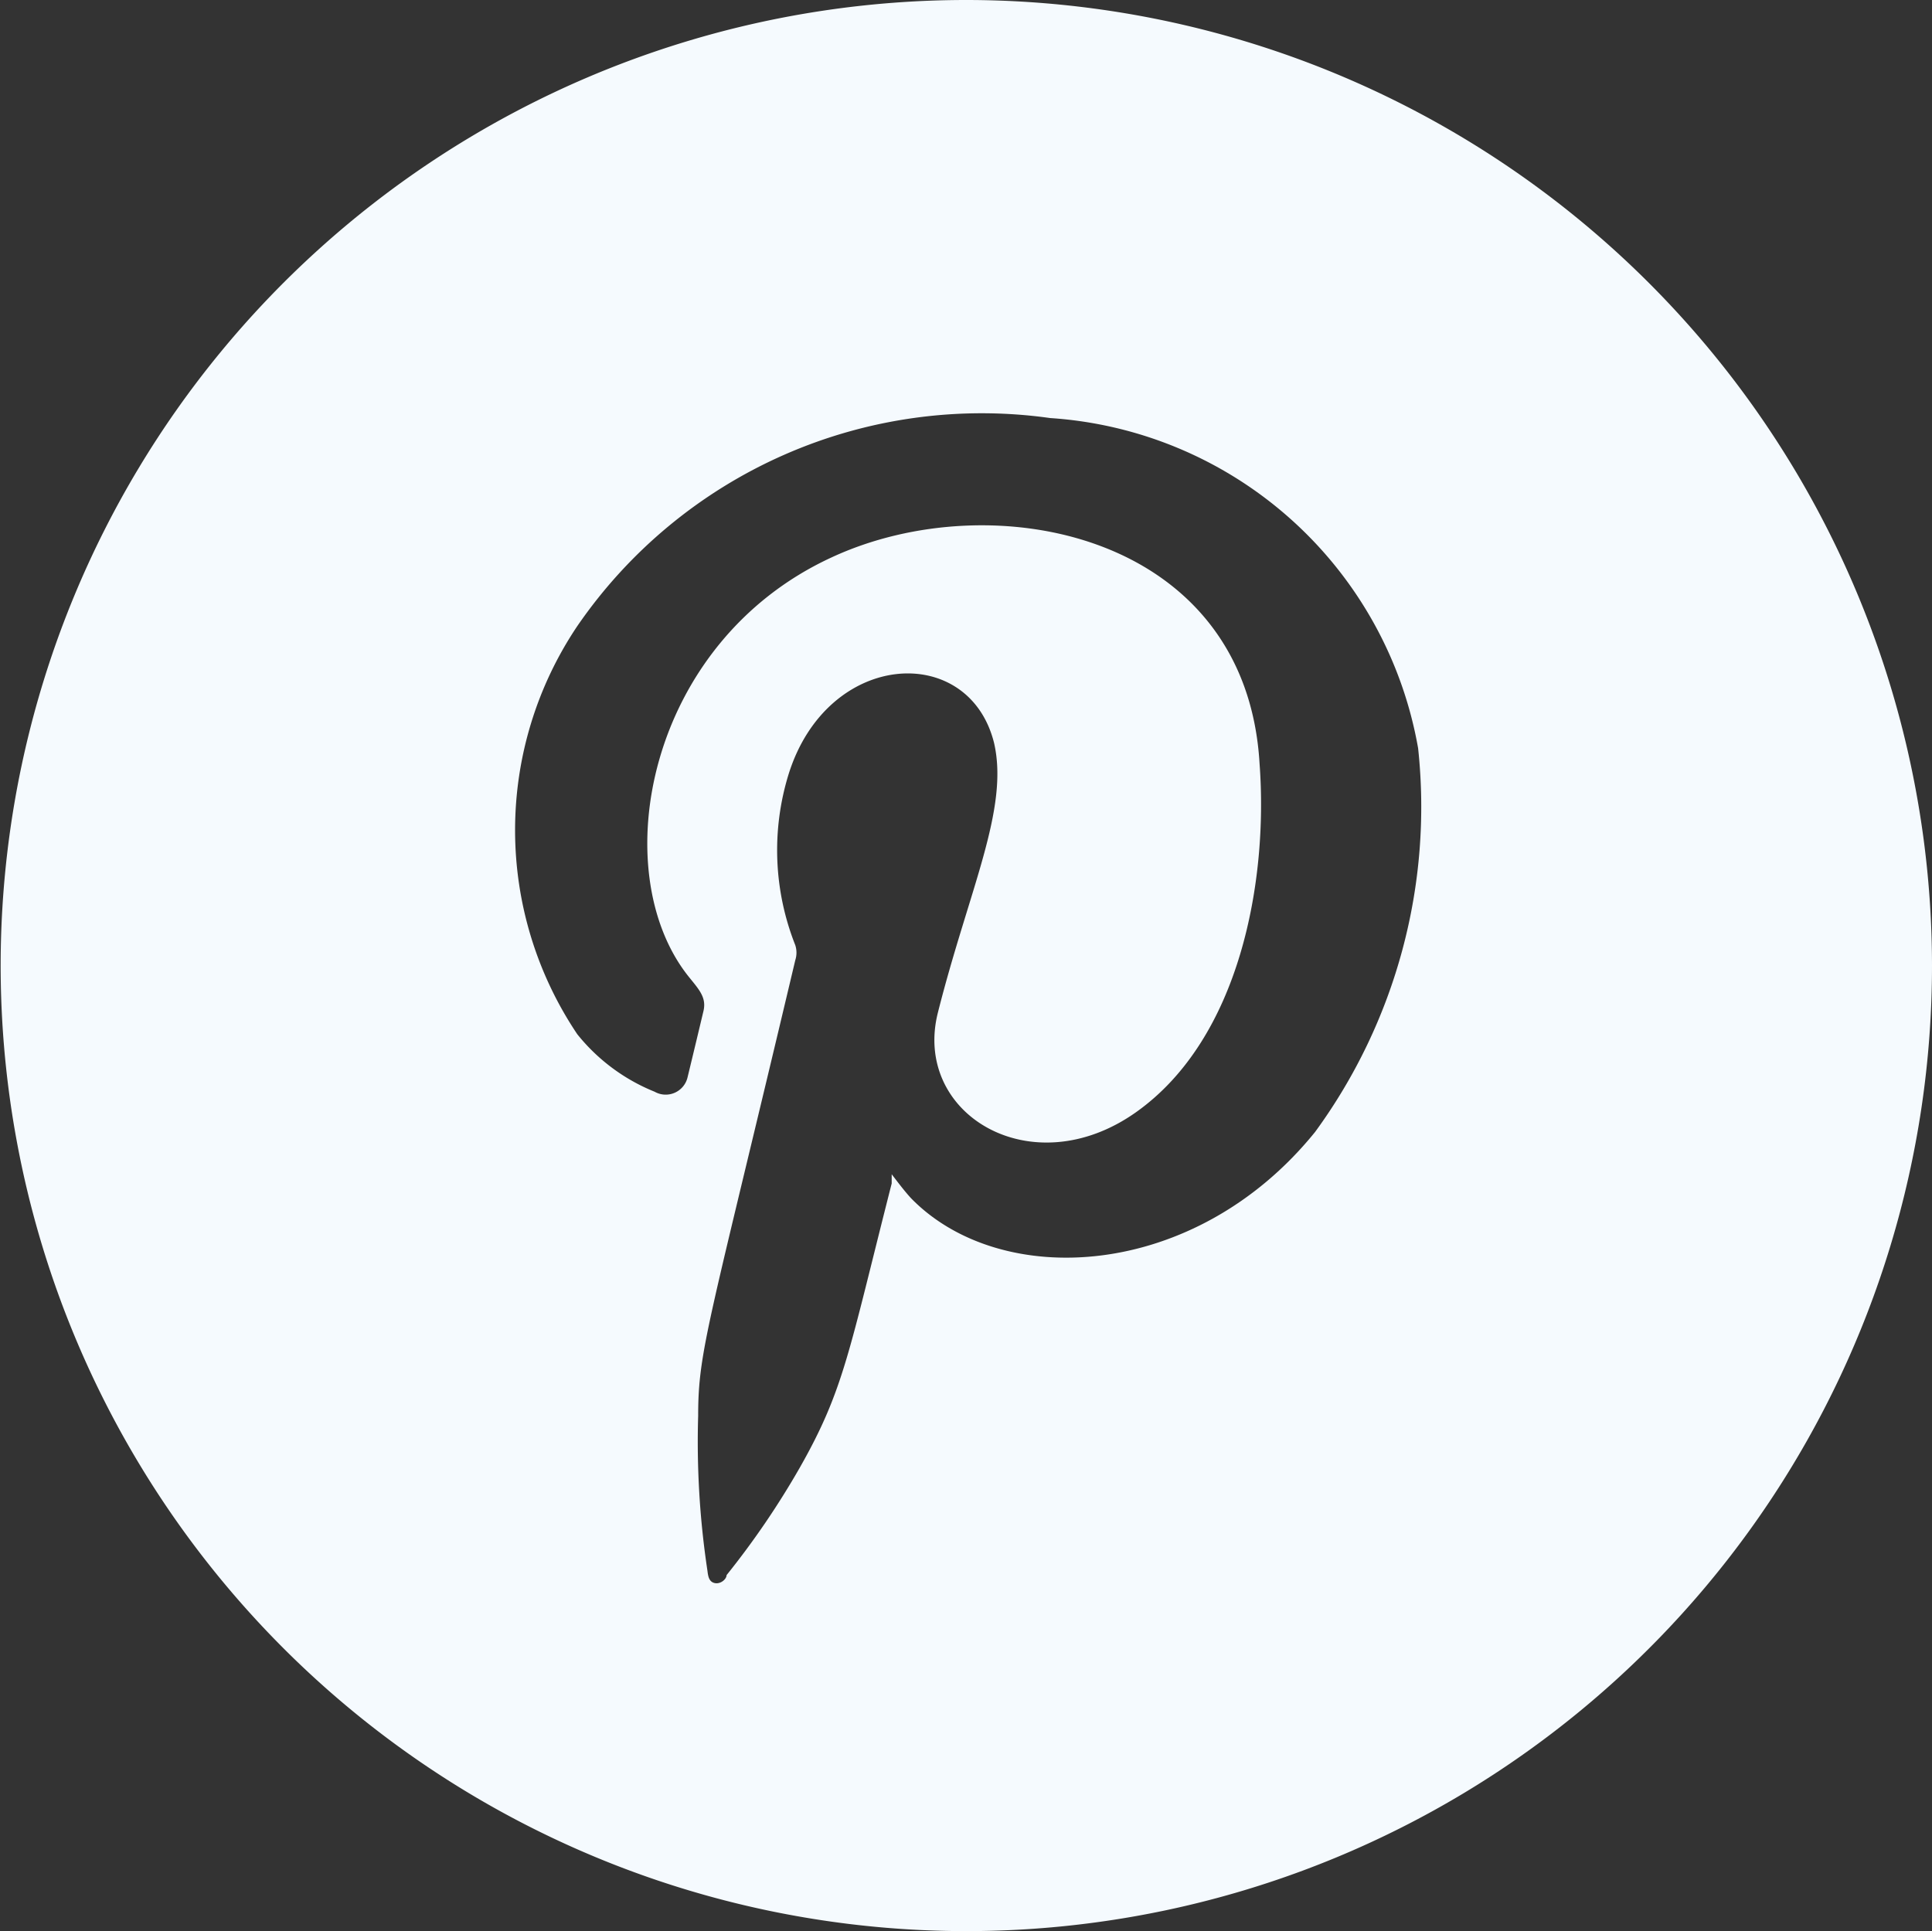 <svg xmlns="http://www.w3.org/2000/svg" viewBox="0 0 29.25 29.24"><rect x="0" y="0" width="29.25" height="29.24" fill="#333333" stroke="none"/><defs><style>.cls-1{fill:#f5fafe;}</style></defs><g id="Layer_2" data-name="Layer 2"><g id="ELEMENTS"><path class="cls-1" d="M14.63,0A14.62,14.62,0,1,0,29.25,14.62,14.63,14.63,0,0,0,14.63,0Zm5.28,17.14c-1.82,2.25-4.76,2.4-6.12,1-.1-.11-.19-.23-.29-.36,0,.05,0,.1,0,.14-.65,2.55-.72,3.12-1.39,4.3A12.56,12.56,0,0,1,11,23.85c0,.06-.09.14-.18.12s-.1-.11-.11-.19a13.08,13.08,0,0,1-.14-2.34c0-1,.16-1.37,1.47-6.9a.37.37,0,0,0,0-.23,3.9,3.9,0,0,1-.1-2.59c.59-1.88,2.73-2,3.11-.47.23,1-.38,2.22-.85,4.08-.39,1.54,1.42,2.63,3,1.51s2-3.51,1.87-5.27c-.2-3.5-4.05-4.26-6.48-3.13-2.8,1.29-3.43,4.75-2.17,6.34.16.2.28.32.23.53s-.15.63-.24,1a.34.34,0,0,1-.5.22,2.88,2.88,0,0,1-1.17-.87,5.54,5.54,0,0,1,0-6.18,7.43,7.43,0,0,1,7.16-3.15,6.06,6.06,0,0,1,5.57,5A8.34,8.34,0,0,1,19.91,17.14Z"/></g></g></svg>